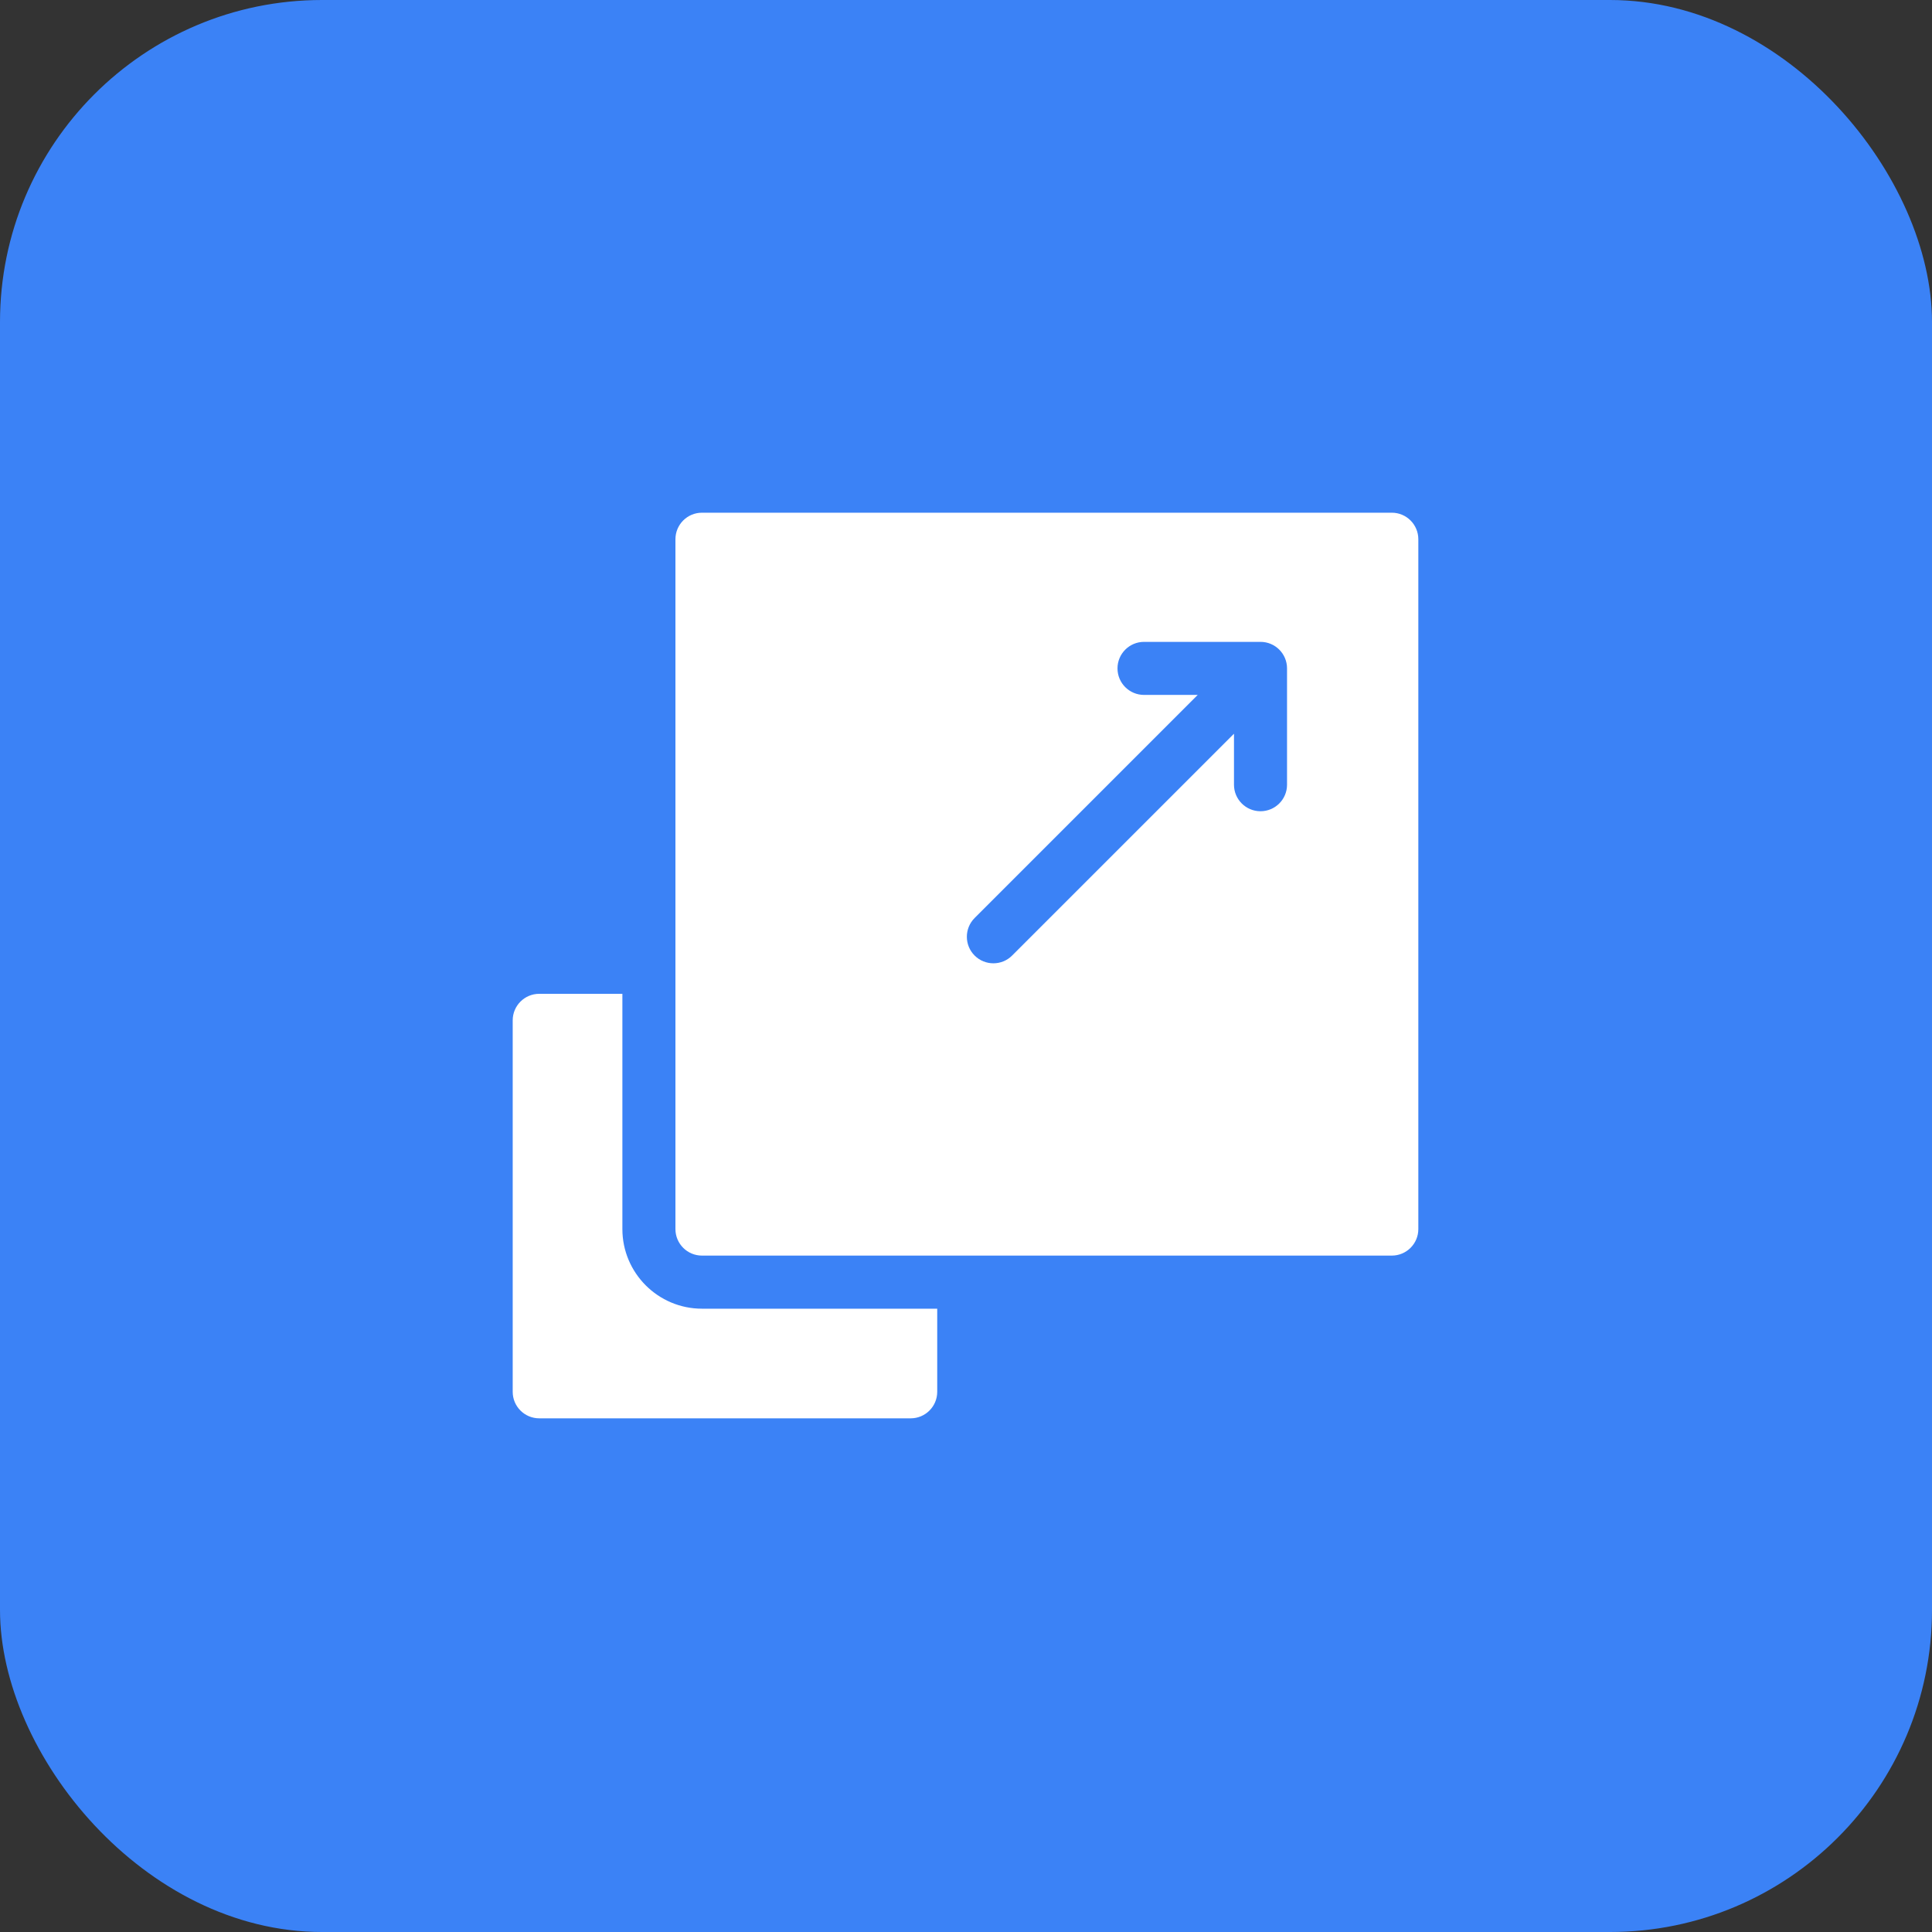 <svg width="48" height="48" viewBox="0 0 48 48" fill="none" xmlns="http://www.w3.org/2000/svg">
<rect x="0" y="0" width="48" height="48" fill="#333333" stroke="none"/>
<rect width="48" height="48" rx="8" fill="#3B82F6"/>
<g clip-path="url(#clip0_251_3033)">
<path d="M15.463 30.536V24.691H13.398C13.033 24.691 12.738 24.986 12.738 25.351V34.579C12.738 34.943 13.033 35.238 13.398 35.238H22.626C22.99 35.238 23.285 34.943 23.285 34.579V32.514H17.44C16.35 32.514 15.463 31.627 15.463 30.536Z" fill="white"/>
<path d="M34.579 12.738H17.44C17.076 12.738 16.781 13.033 16.781 13.398V30.536C16.781 30.9 17.076 31.195 17.44 31.195H34.579C34.943 31.195 35.238 30.9 35.238 30.536V13.398C35.238 13.033 34.943 12.738 34.579 12.738ZM31.976 19.496C31.976 19.86 31.681 20.155 31.317 20.155C30.953 20.155 30.658 19.86 30.658 19.496V18.229L25.146 23.74C25.018 23.869 24.849 23.933 24.68 23.933C24.512 23.933 24.343 23.869 24.214 23.74C23.957 23.483 23.957 23.065 24.214 22.808L29.757 17.265H28.424C28.059 17.265 27.764 16.971 27.764 16.606C27.764 16.242 28.059 15.947 28.424 15.947H31.317C31.681 15.947 31.976 16.242 31.976 16.606V19.496Z" fill="white"/>
</g>
<defs>
<clipPath id="clip0_251_3033">
<rect width="24" height="24" fill="white" transform="translate(12 12)"/>
</clipPath>
</defs>
</svg>
